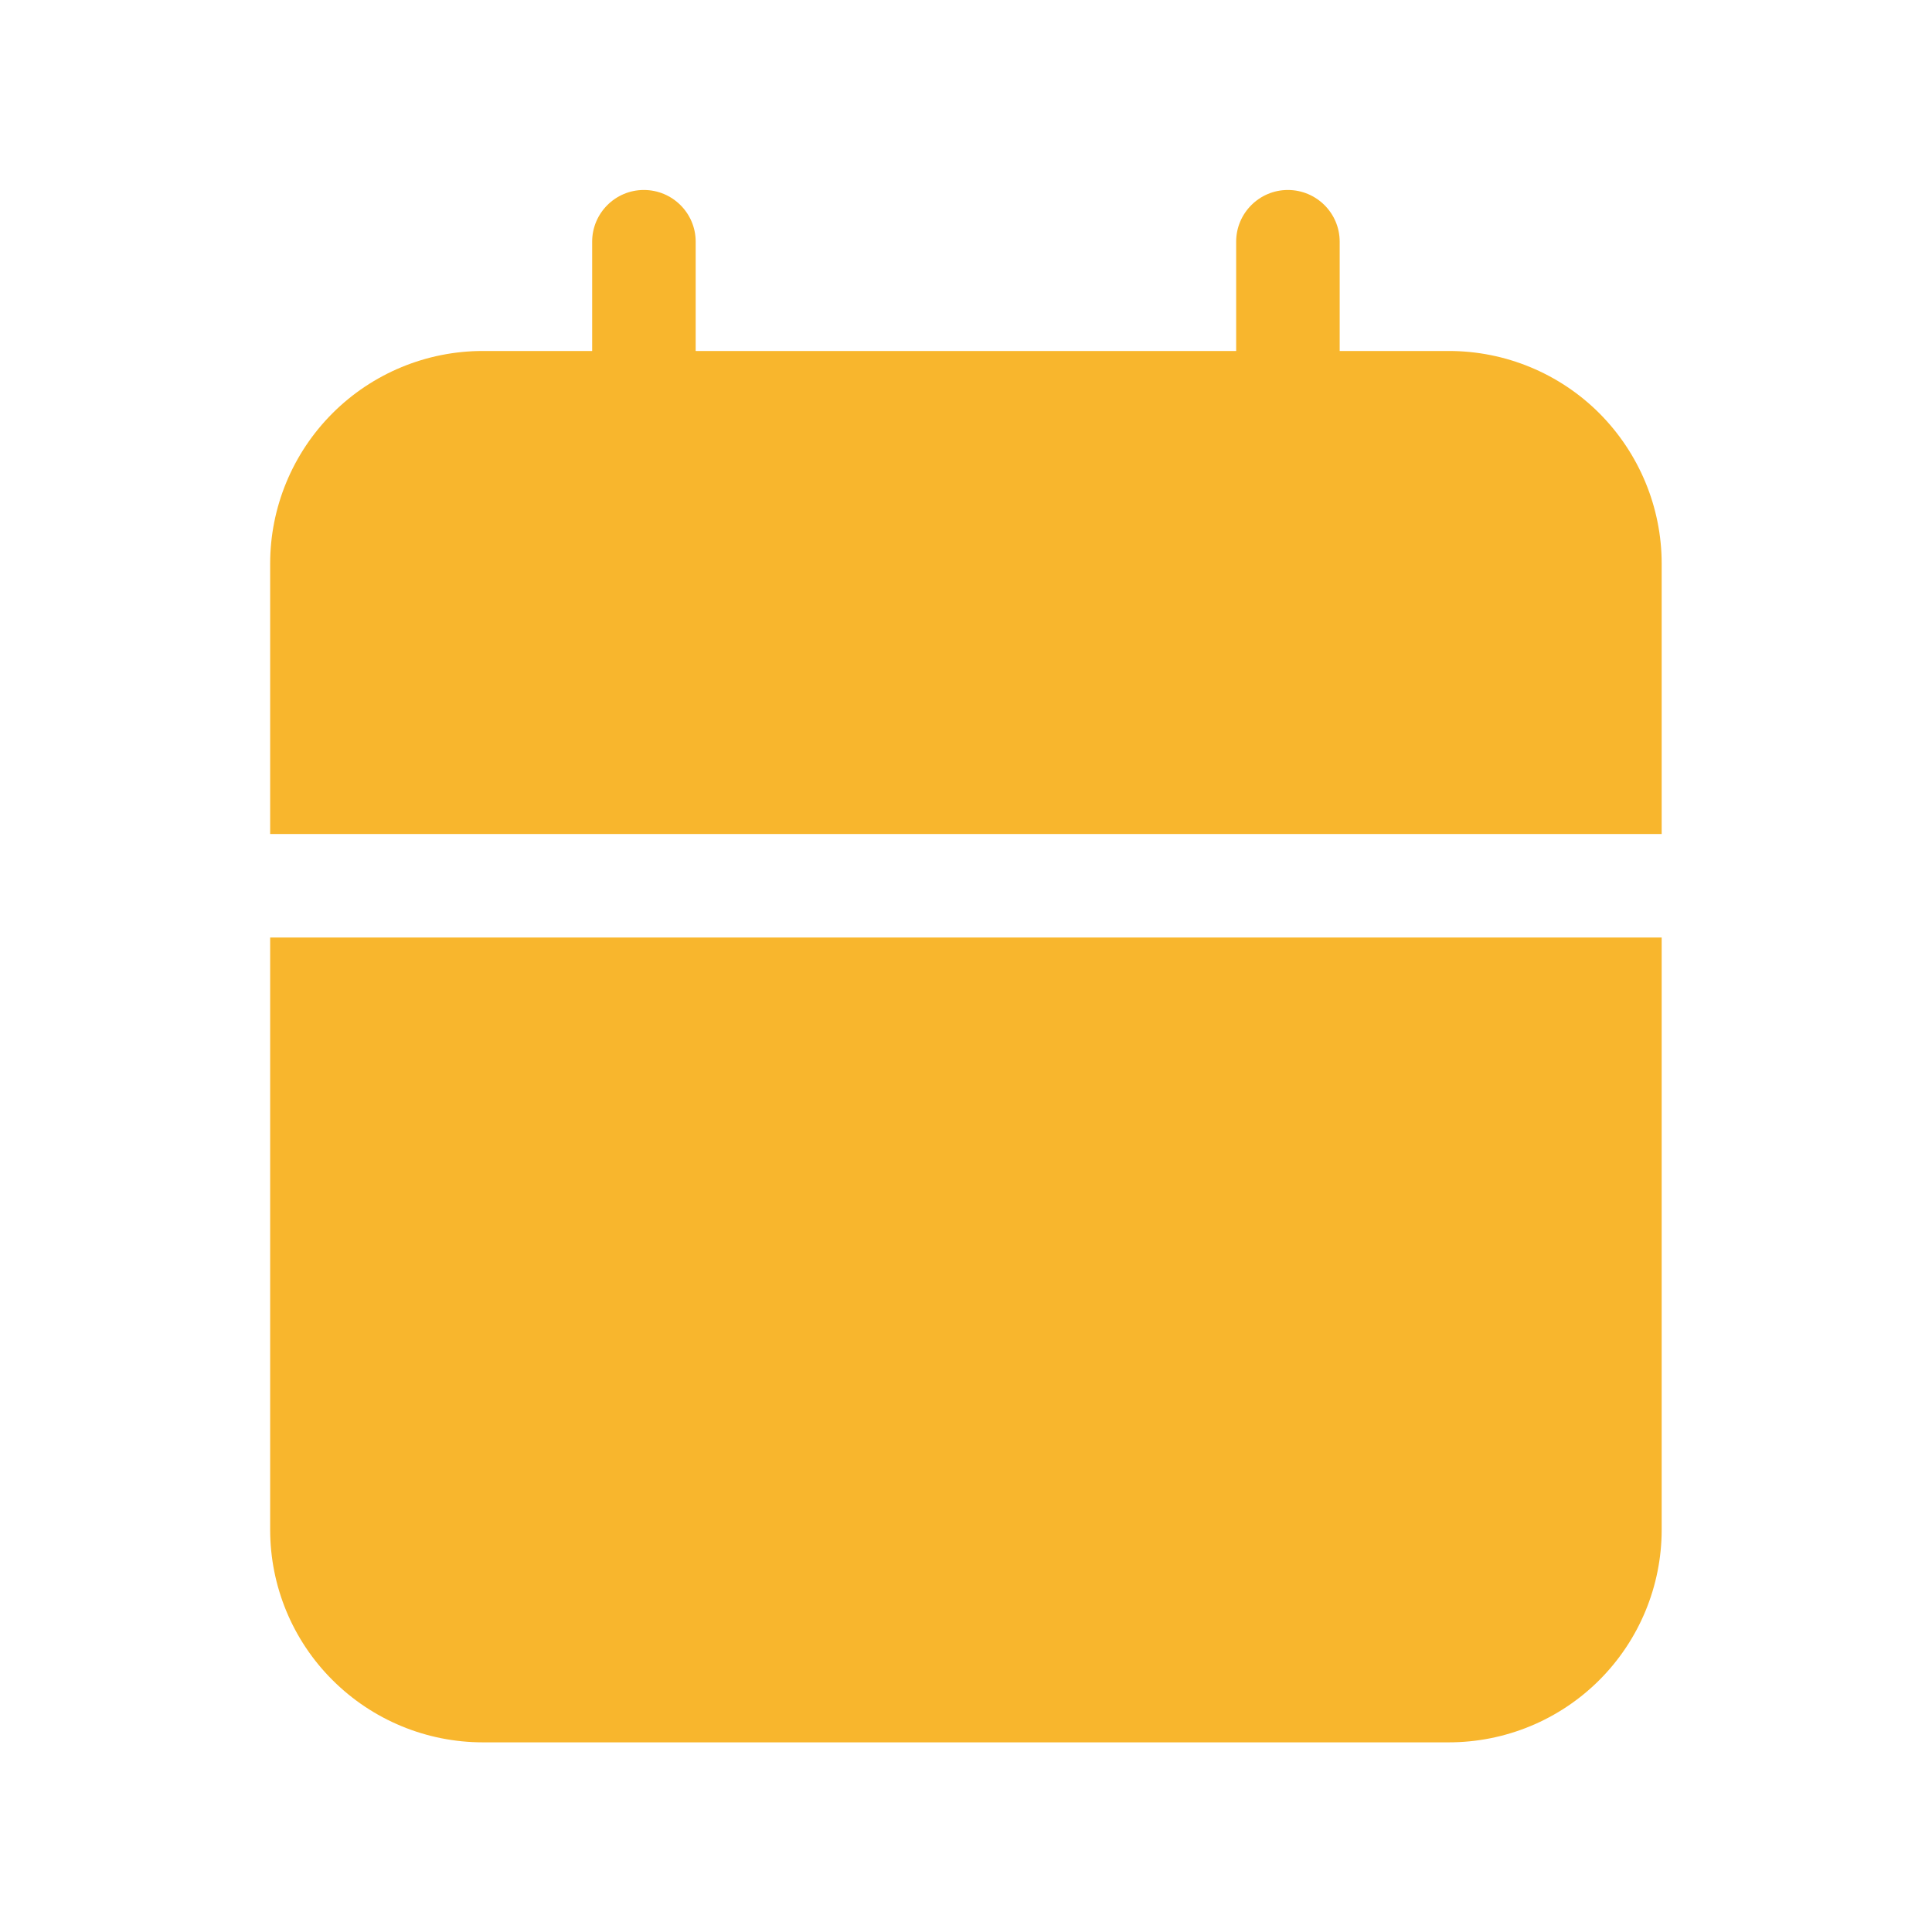 <svg width="12" height="12" viewBox="0 0 12 12" fill="none" xmlns="http://www.w3.org/2000/svg">
<path fill-rule="evenodd" clip-rule="evenodd" d="M3.999 1.18C4.177 1.18 4.321 1.324 4.321 1.501V2.18H7.678V1.501C7.678 1.324 7.822 1.18 7.999 1.18C8.177 1.18 8.321 1.324 8.321 1.501V2.18H8.999C9.35 2.18 9.686 2.319 9.934 2.567C10.181 2.815 10.321 3.151 10.321 3.501V5.18H1.678V3.501C1.678 3.151 1.817 2.815 2.065 2.567C2.313 2.319 2.649 2.18 2.999 2.18H3.678V1.501C3.678 1.324 3.822 1.18 3.999 1.18ZM1.678 9.501V5.823H10.321V9.501C10.321 9.852 10.181 10.188 9.934 10.435C9.686 10.683 9.35 10.822 8.999 10.822H2.999C2.649 10.822 2.313 10.683 2.065 10.435C1.817 10.188 1.678 9.852 1.678 9.501Z" fill="#F8B62D"/>
</svg>
